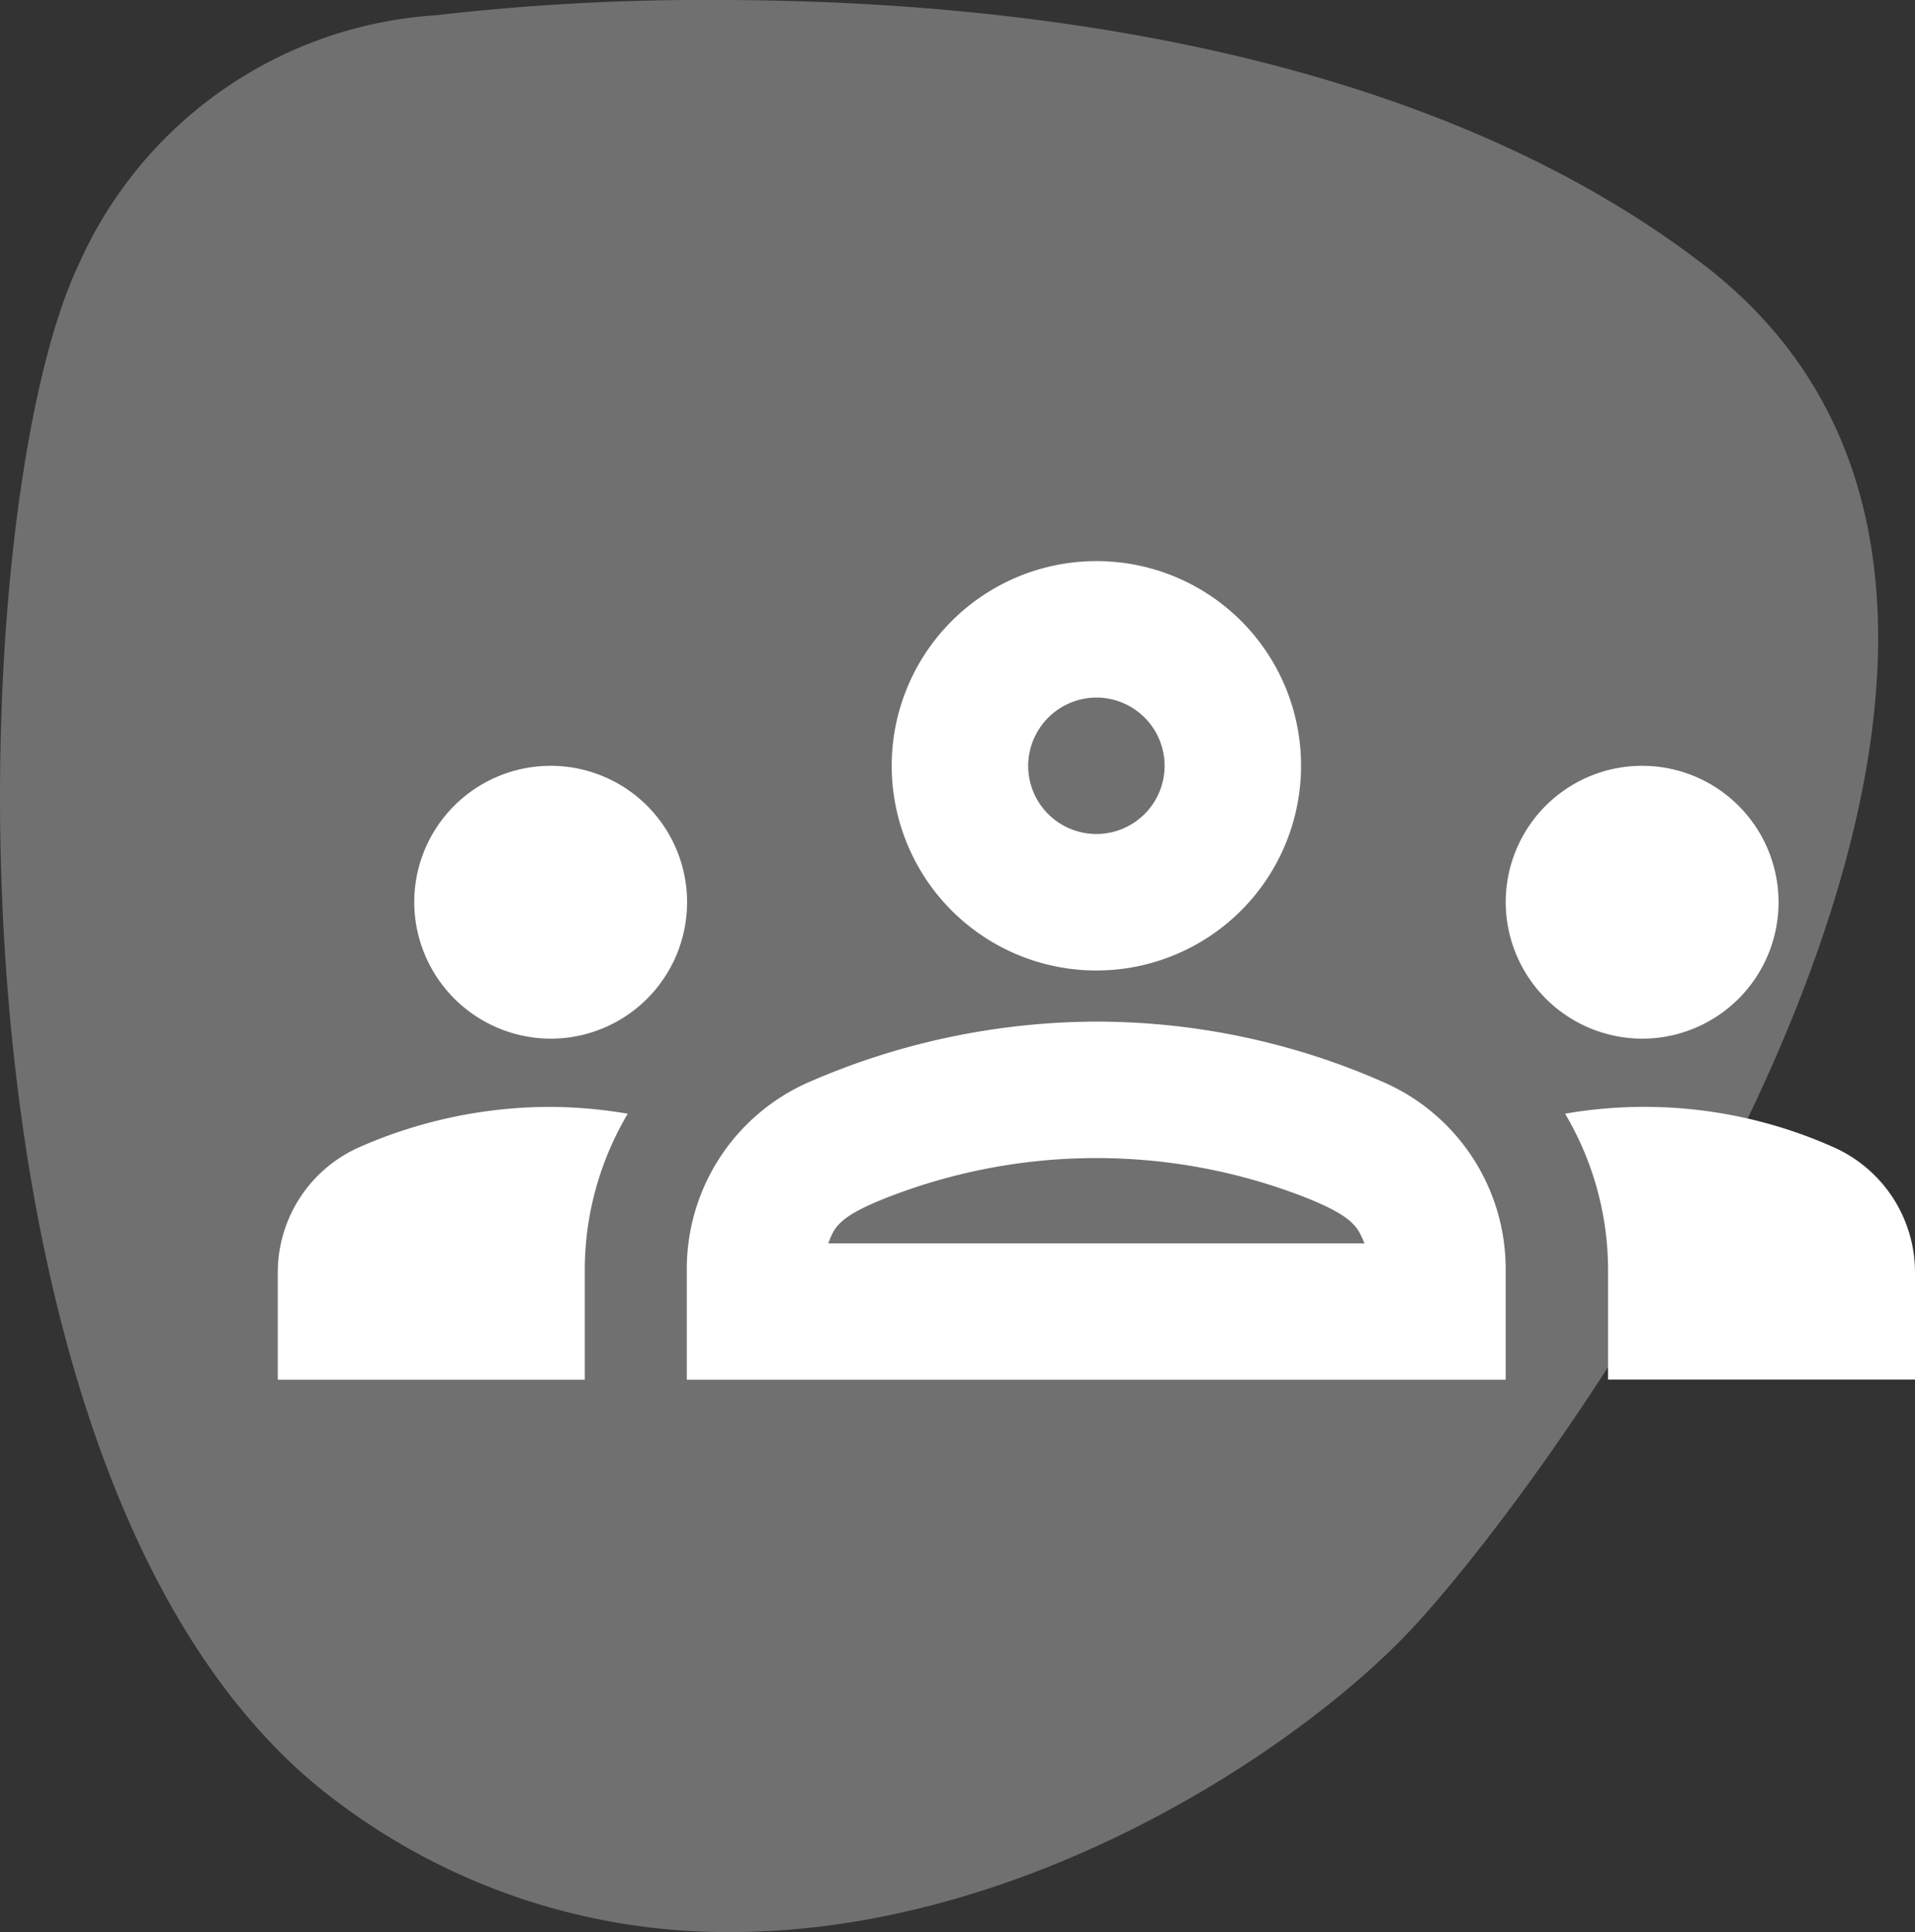 <svg xmlns="http://www.w3.org/2000/svg" width="50.311" height="50.755" viewBox="0 0 50.311 50.755">
  <rect x="0" y="0" width="50.311" height="50.755" fill="#333333" stroke="none"/>
  <g id="Gruppe_13926" data-name="Gruppe 13926" transform="translate(-780 -3248)">
    <g id="Gruppe_13924" data-name="Gruppe 13924">
      <g id="Gruppe_13918" data-name="Gruppe 13918" transform="translate(-1667.503 517)">
        <path id="Pfad_10" data-name="Pfad 10" d="M10.494,0A61.194,61.194,0,0,0,3.107.4,11.043,11.043,0,0,0-6.286,6.95C-9.416,13.5-10.269,39.394.546,47.362A16.994,16.994,0,0,0,10.84,50.755c7.733,0,14.922-4.793,17.88-7.947C32.988,38.255,48.645,16.341,36.4,6.95,28.78,1.1,17.74,0,10.494,0" transform="translate(2455.856 2731)" fill="#fff" opacity="0.3"/>
      </g>
    </g>
    <g id="groups-24px_1_" data-name="groups-24px (1)" transform="translate(787.298 3252.035)">
      <rect id="Rechteck_3184" data-name="Rechteck 3184" width="43" height="43" transform="translate(-0.298 -0.035)" fill="none"/>
      <g id="Gruppe_13925" data-name="Gruppe 13925" transform="translate(0 10.706)">
        <path id="Pfad_10869" data-name="Pfad 10869" d="M7.169,18.545a3.584,3.584,0,1,0-3.584-3.584A3.595,3.595,0,0,0,7.169,18.545Zm2.025,1.971a12.514,12.514,0,0,0-2.025-.179,12.457,12.457,0,0,0-4.982,1.039A3.6,3.6,0,0,0,0,24.692v2.814H8.065V24.621A8.062,8.062,0,0,1,9.194,20.517Zm26.65-1.971a3.584,3.584,0,1,0-3.584-3.584A3.595,3.595,0,0,0,35.844,18.545Zm7.169,6.147a3.6,3.6,0,0,0-2.186-3.316,12.184,12.184,0,0,0-7.007-.86,8.062,8.062,0,0,1,1.129,4.1v2.885h8.065ZM29.1,19.71a18.716,18.716,0,0,0-7.6-1.613,19.016,19.016,0,0,0-7.6,1.613,5.355,5.355,0,0,0-3.154,4.911v2.885H32.259V24.621A5.355,5.355,0,0,0,29.1,19.71ZM14.463,23.922c.161-.412.233-.7,1.631-1.237a15.1,15.1,0,0,1,10.825,0c1.38.538,1.452.824,1.631,1.237ZM21.506,9.584a1.792,1.792,0,1,1-1.792,1.792,1.8,1.8,0,0,1,1.792-1.792m0-3.584a5.377,5.377,0,1,0,5.377,5.377A5.369,5.369,0,0,0,21.506,6Z" transform="translate(0 -6)" fill="#fff"/>
      </g>
    </g>
  </g>
</svg>
